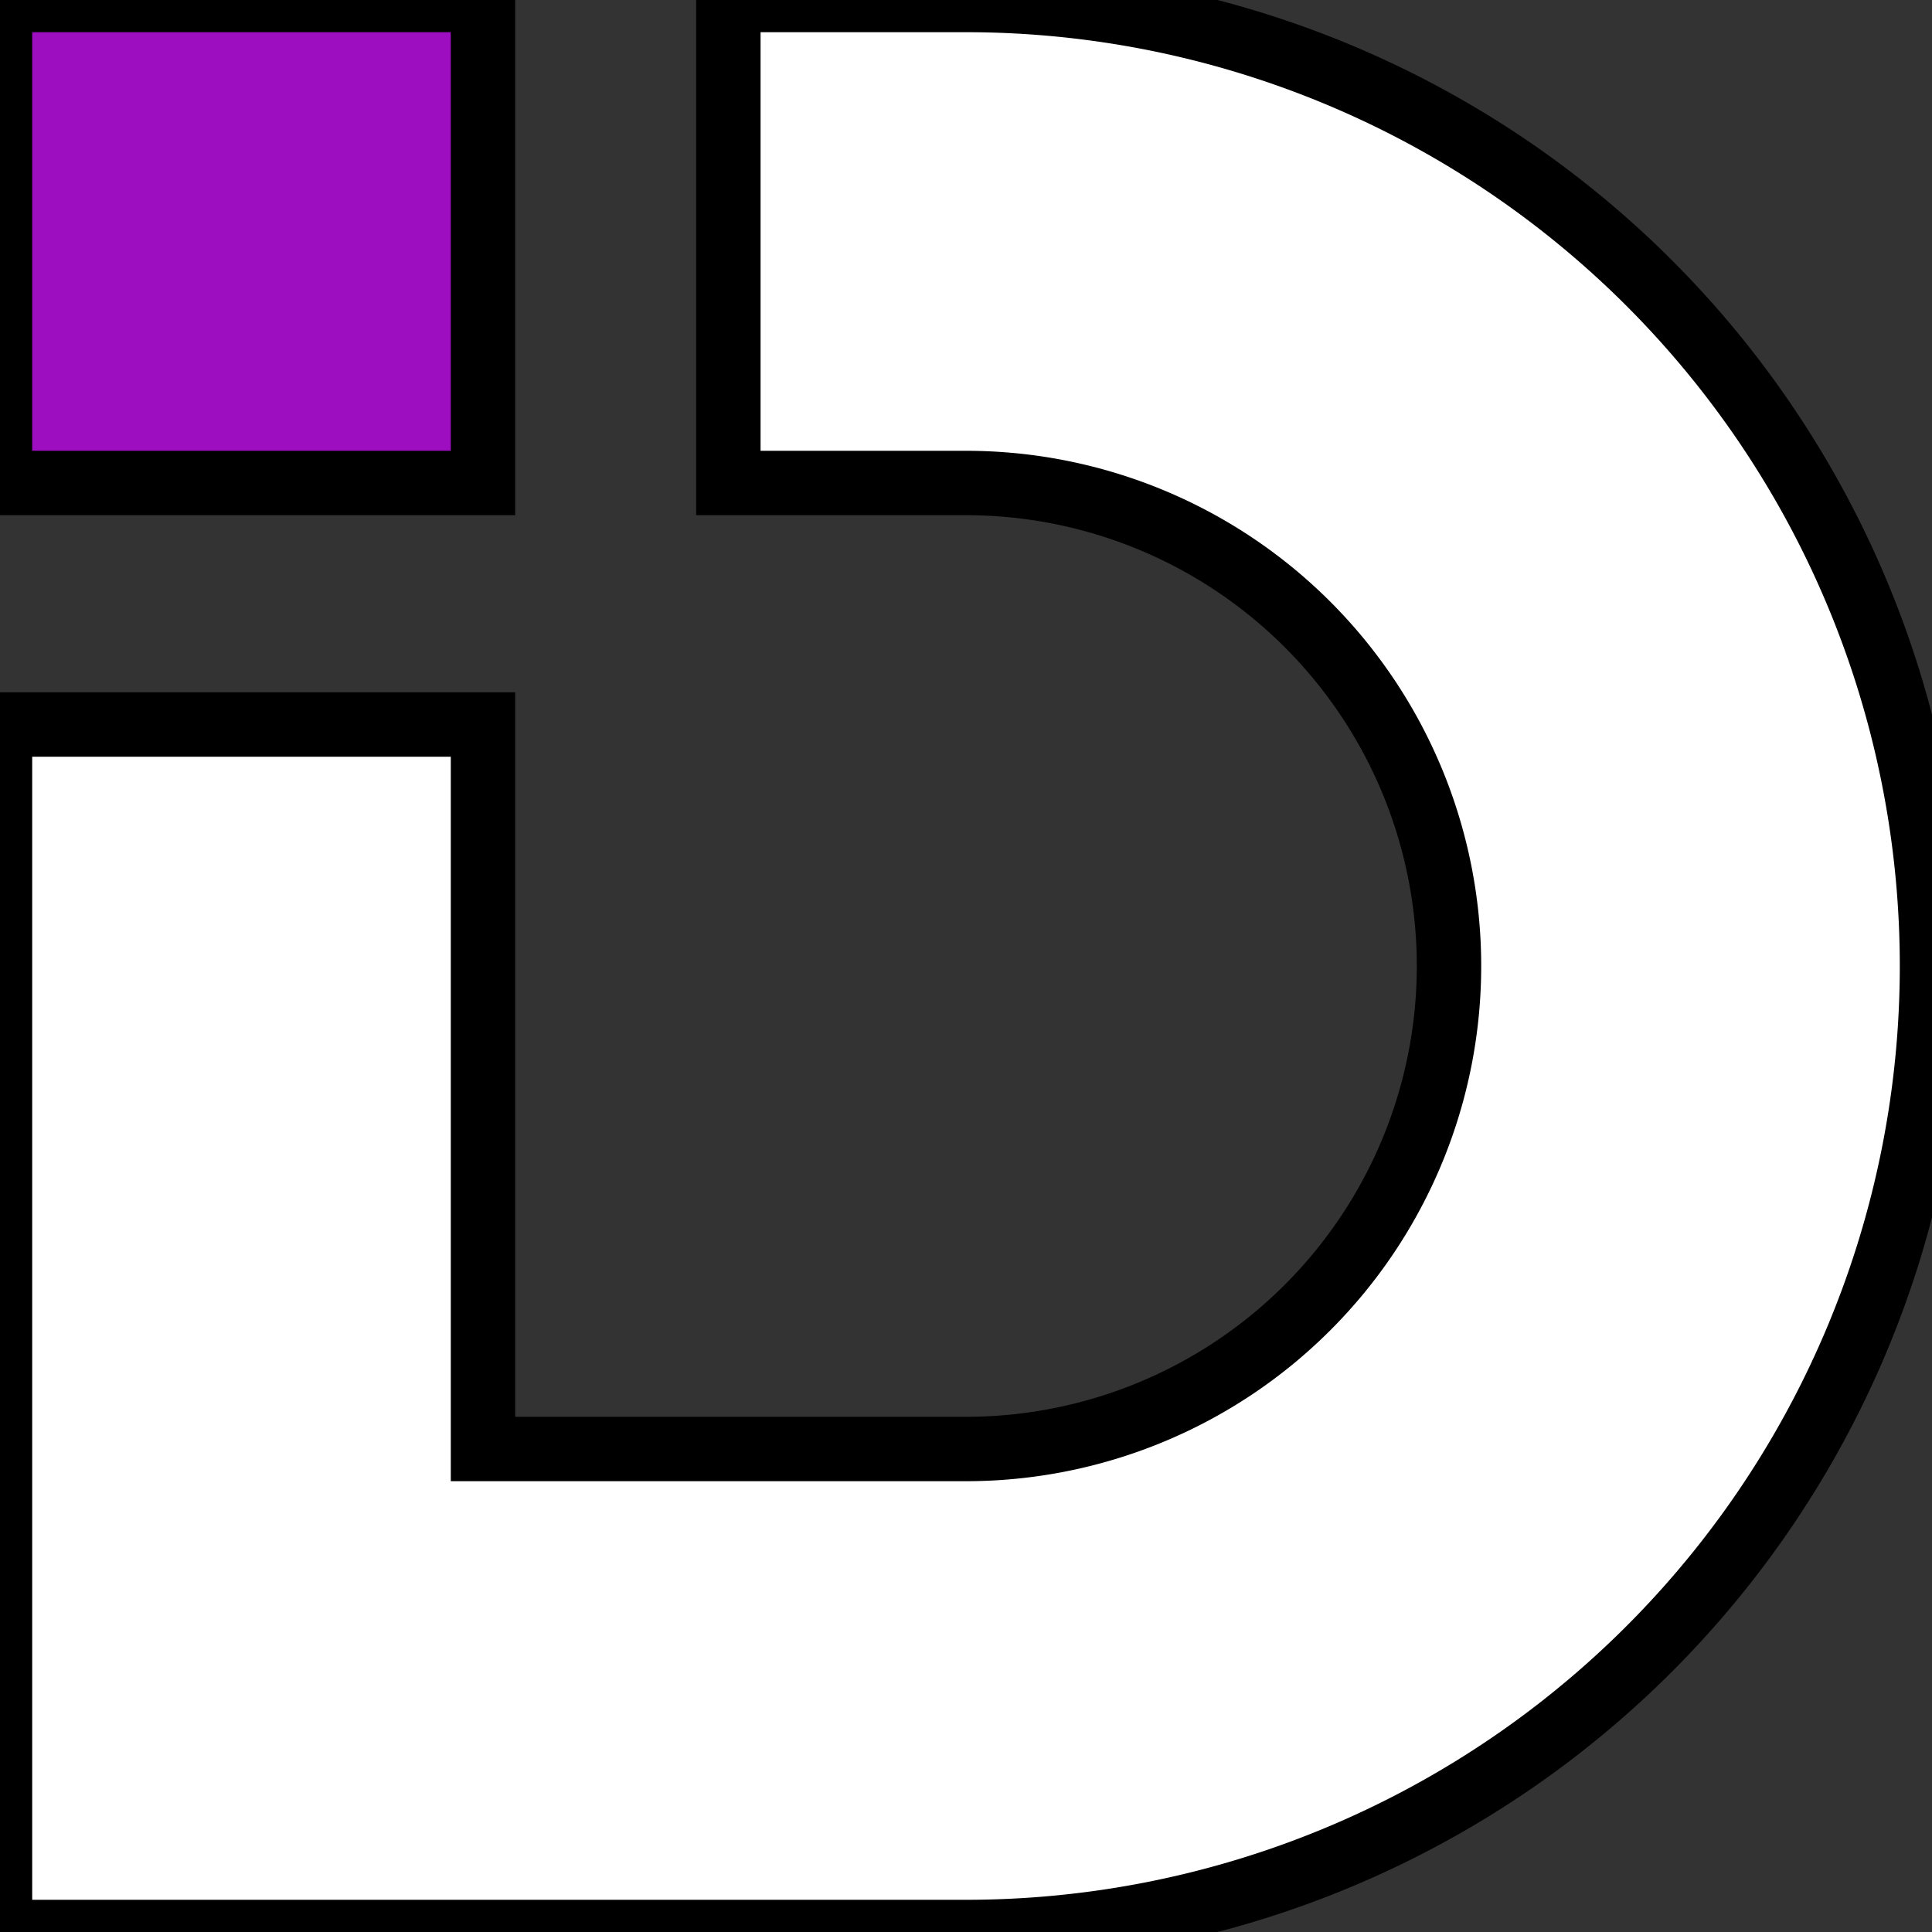 <svg width="30" height="30" xmlns="http://www.w3.org/2000/svg">
 <rect width="100%" height="100%" fill="#333333" stroke="none"/>
 <defs>
  <style>.cls-1{fill:#9e0ec1;}.cls-2{fill:#fff;}</style>
 </defs>
 <g>
  <title>background</title>
  <rect fill="none" id="canvas_background" height="32" width="32" y="-1" x="-1"/>
 </g>
 <g>
  <title>Layer 1</title>
  <g stroke="null" id="Слой_2">
   <g stroke="null" id="Layer_1">
    <rect stroke="null" id="svg_1" height="7.5" width="7.5" class="cls-1"/>
    <path stroke="null" id="svg_2" d="m15,0l-3.69,0l0,7.5l3.69,0a7.5,7.5 0 0 1 0,15l-7.5,0l0,-11.25l-7.5,0l0,18.75l15,0a15,15 0 0 0 0,-30z" class="cls-2"/>
    <path stroke="null" id="svg_3" d="m51.55,8.6a2.4,2.4 0 0 1 -0.89,-0.87a2.28,2.28 0 0 1 -0.34,-1.2a2.23,2.23 0 0 1 0.34,-1.2a2.64,2.64 0 0 1 0.89,-0.9a2.31,2.31 0 0 1 1.2,-0.33a2.46,2.46 0 0 1 1.25,0.33a2.7,2.7 0 0 1 0.91,0.9a2.32,2.32 0 0 1 0.34,1.2a2.37,2.37 0 0 1 -0.34,1.2a2.52,2.52 0 0 1 -2.16,1.19a2.3,2.3 0 0 1 -1.2,-0.32zm-0.56,18l0,-14.94l3.65,-0.37l0,15.29l-3.65,0.02z" class="cls-2"/>
    <path stroke="null" id="svg_4" d="m71.37,12.28a4.69,4.69 0 0 1 1.19,3.53l0,10.77l-3.64,0l0,-9.58a5.37,5.37 0 0 0 -0.22,-1.74a1.54,1.54 0 0 0 -0.74,-0.89a3.18,3.18 0 0 0 -1.44,-0.27a8.69,8.69 0 0 0 -3.81,1l0,11.48l-3.65,0l0,-14.92l3.65,-0.37l0,1.45a10.48,10.48 0 0 1 5.29,-1.59a4.78,4.78 0 0 1 3.37,1.13z" class="cls-2"/>
    <path stroke="null" id="svg_5" d="m86.1,26a8.63,8.63 0 0 1 -4,1a5.28,5.28 0 0 1 -2.36,-0.51a3.74,3.74 0 0 1 -1.74,-1.57a5.5,5.5 0 0 1 -0.6,-2.7l0,-7.73l-2.84,0l0,-2.87l2.87,0l0,-3.37l3.64,-0.54l0,3.91l4.66,0l-0.37,2.87l-4.29,0l0,7.16a2.88,2.88 0 0 0 0.46,1.82a1.57,1.57 0 0 0 1.33,0.58a3.85,3.85 0 0 0 1,-0.14a12.12,12.12 0 0 0 1.22,-0.4l1.02,2.49z" class="cls-2"/>
    <path stroke="null" id="svg_6" d="m98.59,11.46l-0.59,3.71a6.74,6.74 0 0 0 -1,-0.31a5.51,5.51 0 0 0 -1,-0.1a4.06,4.06 0 0 0 -1.84,0.44a5.07,5.07 0 0 0 -1.7,1.66l0,9.72l-3.73,0l0,-15l3.65,-0.33l0,2.12a5.52,5.52 0 0 1 1.91,-1.68a4.89,4.89 0 0 1 2.34,-0.58a6.56,6.56 0 0 1 1.96,0.35z" class="cls-2"/>
    <path stroke="null" id="svg_7" d="m111.28,12.33a4.7,4.7 0 0 1 1.39,3.78l0,10.47l-3.18,0l-0.27,-1.25a8.4,8.4 0 0 1 -2.54,1.3a9.36,9.36 0 0 1 -2.68,0.37a5.31,5.31 0 0 1 -2.38,-0.51a3.83,3.83 0 0 1 -1.6,-1.43a4.26,4.26 0 0 1 0.71,-5.2a7.91,7.91 0 0 1 3.43,-1.86a19.78,19.78 0 0 1 4.86,-0.68l0,-0.57a3.21,3.21 0 0 0 -0.54,-2.09a2.36,2.36 0 0 0 -1.89,-0.65a9.29,9.29 0 0 0 -5,1.73l-1.49,-2.33a12.49,12.49 0 0 1 3.34,-1.72a11.4,11.4 0 0 1 3.68,-0.58a6.28,6.28 0 0 1 4.16,1.22zm-7.57,11.43a2.17,2.17 0 0 0 1.44,0.42a7.6,7.6 0 0 0 3.85,-1.18l0,-3.21a12.18,12.18 0 0 0 -4.26,0.83c-1,0.46 -1.54,1.1 -1.54,1.91a1.52,1.52 0 0 0 0.51,1.23z" class="cls-2"/>
    <path stroke="null" id="svg_8" d="m130.25,3l0,23.6l-3.2,0l-0.24,-1.12a8.59,8.59 0 0 1 -4.69,1.52a5.62,5.62 0 0 1 -4.64,-2a8.63,8.63 0 0 1 -1.61,-5.58a9.19,9.19 0 0 1 1.07,-4.61a6.88,6.88 0 0 1 2.82,-2.79a8.37,8.37 0 0 1 3.88,-0.91a11.08,11.08 0 0 1 3,0.44l0,-8.2l3.61,-0.35zm-7.17,21.13a7,7 0 0 0 3.53,-1.13l0,-8.71a7.82,7.82 0 0 0 -2.54,-0.4a4.35,4.35 0 0 0 -2.29,0.6a4.1,4.1 0 0 0 -1.57,1.86a7.56,7.56 0 0 0 -0.55,3.07q0,4.7 3.42,4.69l0,0.02z" class="cls-2"/>
    <path stroke="null" id="svg_9" d="m147.3,19.83l-10.06,0a4.65,4.65 0 0 0 1.27,3.27a4,4 0 0 0 2.82,1a7.1,7.1 0 0 0 2.19,-0.32a13.22,13.22 0 0 0 2.23,-1l1.25,2.38a10.8,10.8 0 0 1 -2.72,1.35a10,10 0 0 1 -3.25,0.51a8.94,8.94 0 0 1 -3.83,-0.78a5.81,5.81 0 0 1 -2.65,-2.5a8.84,8.84 0 0 1 -1,-4.45a10,10 0 0 1 0.84,-4.21a6.62,6.62 0 0 1 2.5,-2.88a7.27,7.27 0 0 1 4,-1a7.09,7.09 0 0 1 3.55,0.83a5.43,5.43 0 0 1 2.19,2.29a7.15,7.15 0 0 1 0.74,3.3c0.03,0.64 0,1.38 -0.07,2.21zm-8.73,-5.13a4.87,4.87 0 0 0 -1.16,2.6l6.35,0l0,-0.11a3.65,3.65 0 0 0 -0.78,-2.58a2.76,2.76 0 0 0 -2.1,-0.83a3,3 0 0 0 -2.31,0.92z" class="cls-2"/>
    <path stroke="null" id="svg_10" d="m152.11,26.51a10.5,10.5 0 0 1 -3.05,-1.51l1.56,-2.46a8.59,8.59 0 0 0 5.11,1.72a3.86,3.86 0 0 0 2,-0.44a1.49,1.49 0 0 0 0.44,-2.08a2.66,2.66 0 0 0 -0.93,-0.69a11.15,11.15 0 0 0 -1.94,-0.67l-1,-0.27a7.93,7.93 0 0 1 -3.49,-1.69a3.65,3.65 0 0 1 -1.09,-2.77a3.82,3.82 0 0 1 0.75,-2.33a4.86,4.86 0 0 1 2.07,-1.58a7.46,7.46 0 0 1 3,-0.58a11.65,11.65 0 0 1 6,1.62l-1.43,2.43a13.3,13.3 0 0 0 -2.42,-1a8,8 0 0 0 -2.11,-0.27a2.81,2.81 0 0 0 -1.63,0.4a1.25,1.25 0 0 0 -0.58,1.09a1.19,1.19 0 0 0 0.2,0.69a1.66,1.66 0 0 0 0.72,0.5a9.51,9.51 0 0 0 1.46,0.46l1.09,0.27a9.37,9.37 0 0 1 4,1.91a3.92,3.92 0 0 1 1.24,3a4.41,4.41 0 0 1 -0.71,2.47a4.66,4.66 0 0 1 -2.13,1.7a8.42,8.42 0 0 1 -3.44,0.63a12.44,12.44 0 0 1 -3.69,-0.55z" class="cls-2"/>
    <path stroke="null" id="svg_11" d="m172.82,18.54l6.18,7.8l0,0.24l-4.35,0l-5.81,-7.66l0,7.66l-3.65,0l0,-23.23l3.65,-0.35l0,15.41l5.91,-6.79l3.95,0l0,0.21l-5.88,6.71z" class="cls-2"/>
   </g>
  </g>
 </g>
</svg>